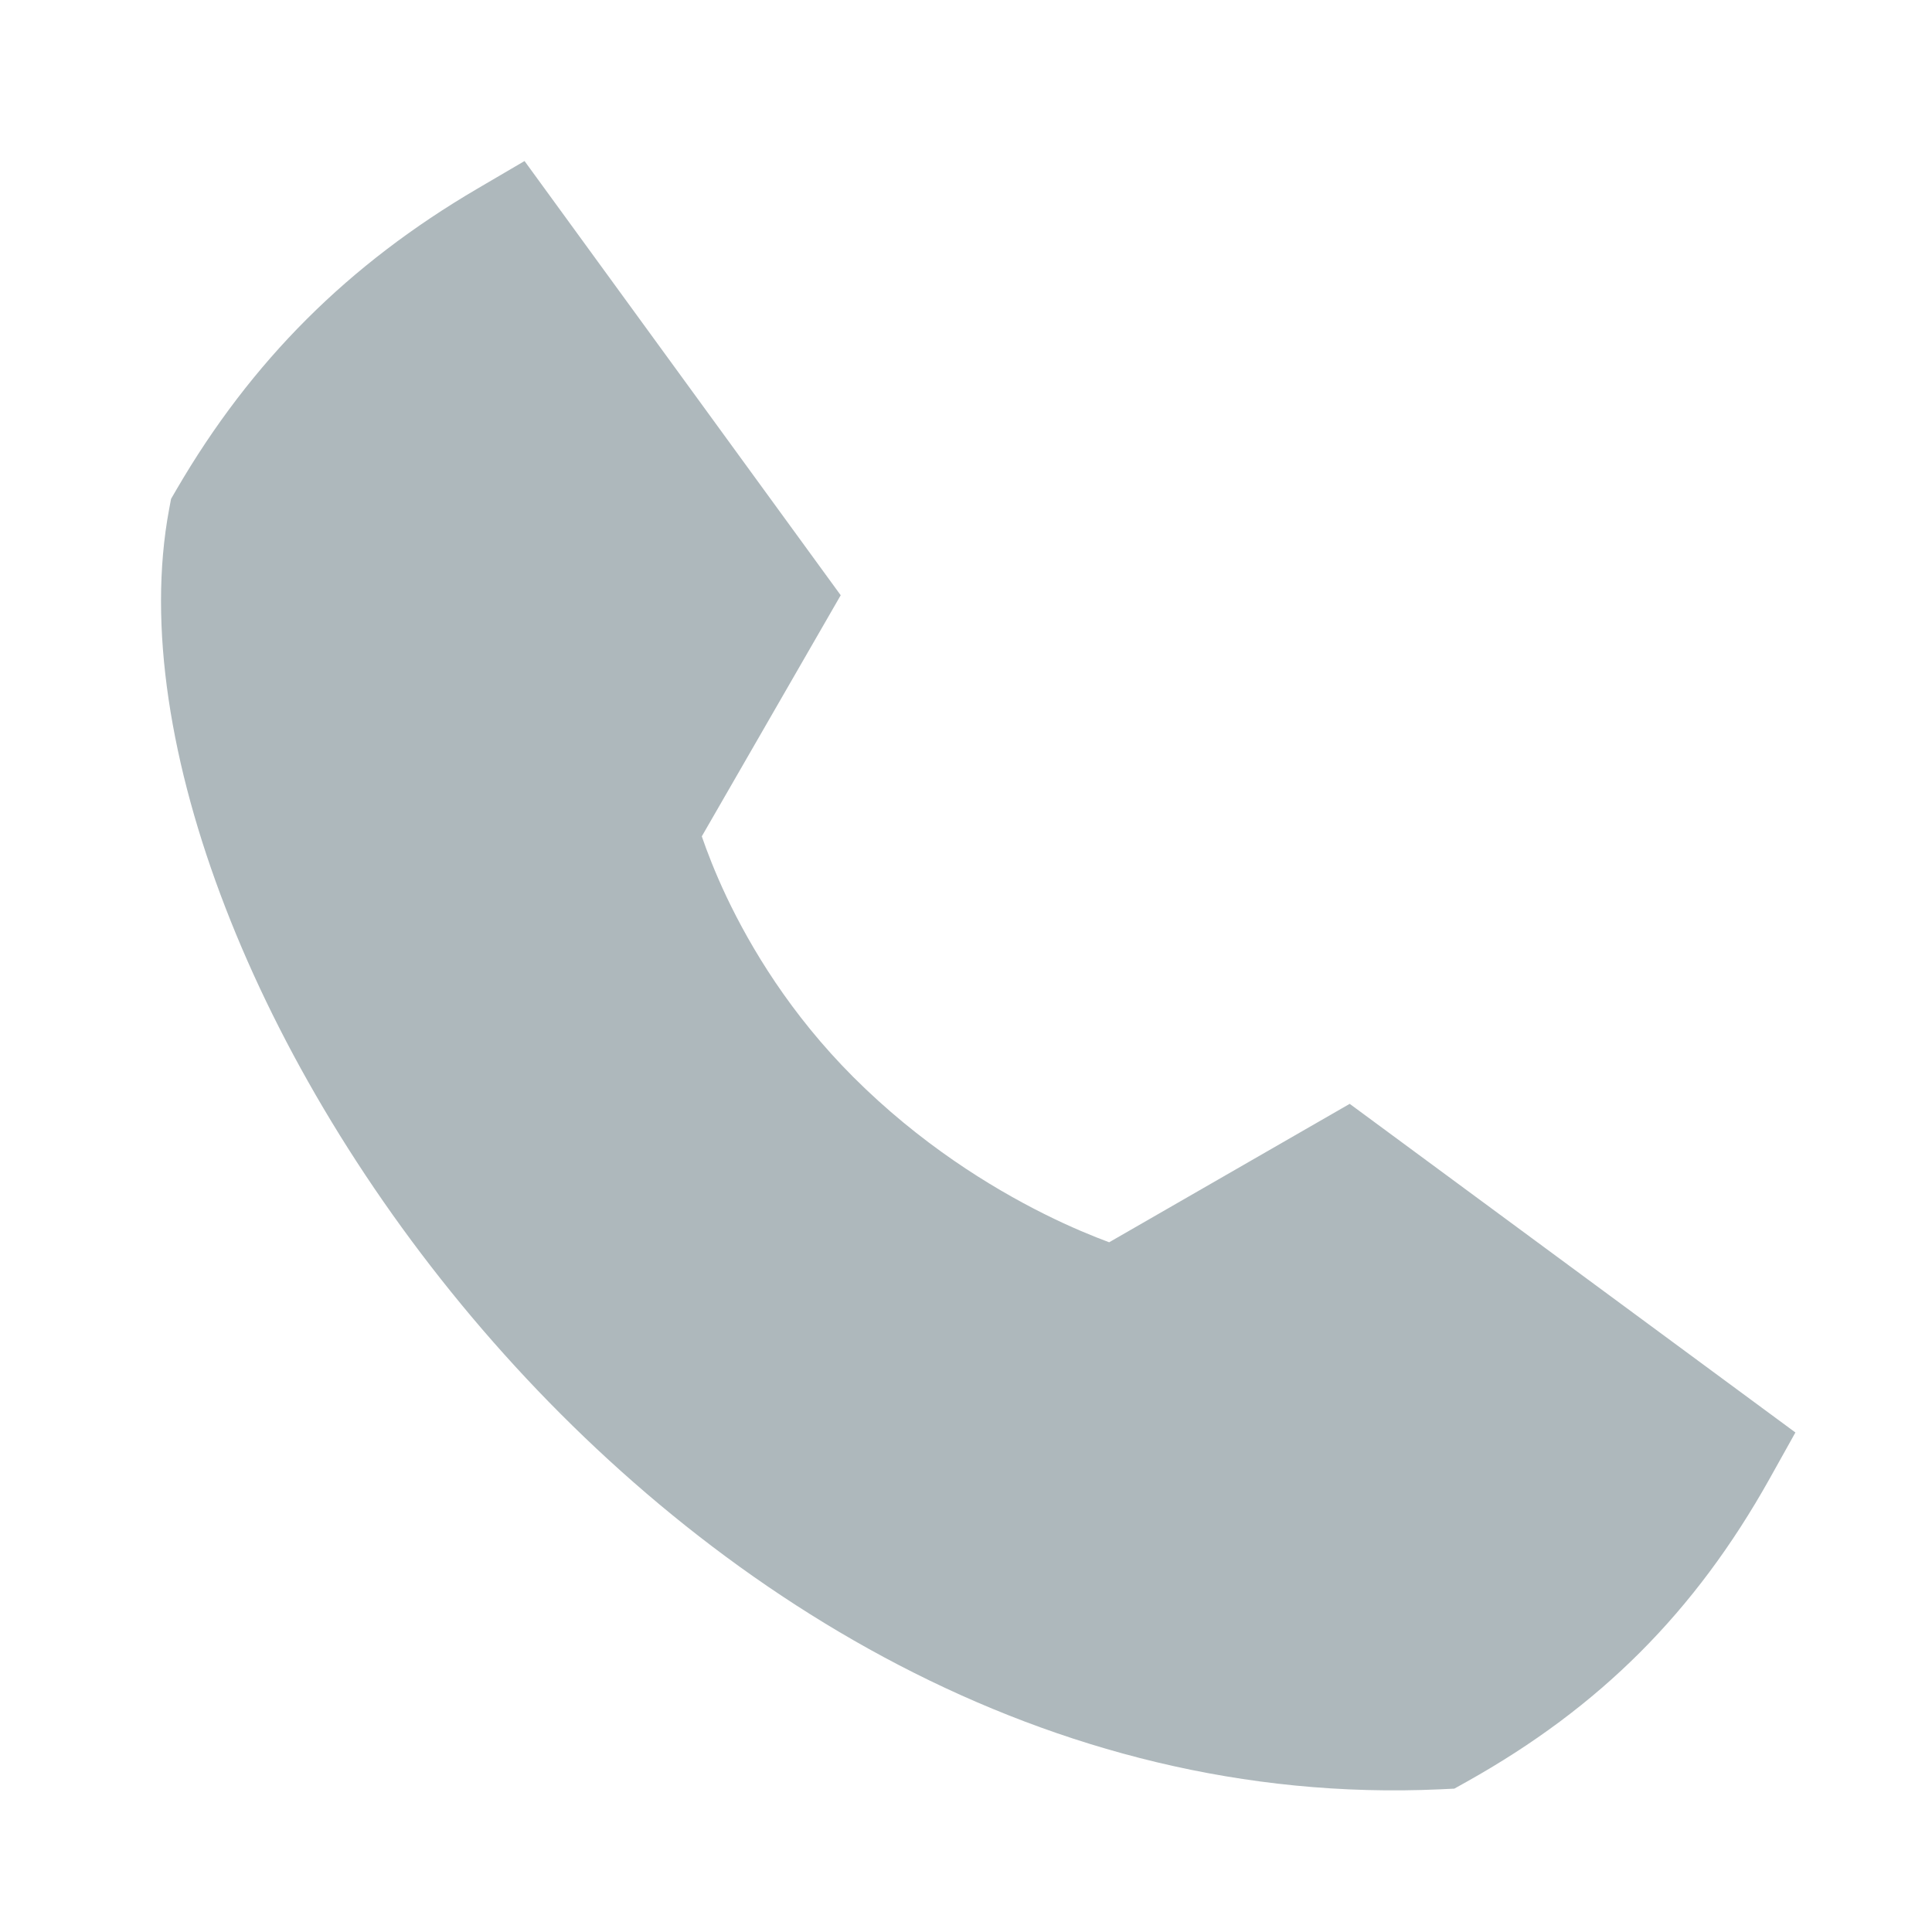 <svg width="20" height="20" viewBox="0 0 20 20" fill="none" xmlns="http://www.w3.org/2000/svg">
<g id="Frame 1000006334">
<path id="Union" fill-rule="evenodd" clip-rule="evenodd" d="M5.43 1.667L8.703 6.162L7.265 8.658C7.317 8.809 7.399 9.026 7.521 9.284C7.771 9.81 8.183 10.499 8.833 11.149C9.521 11.837 10.251 12.288 10.81 12.567C11.088 12.706 11.321 12.8 11.482 12.86L13.972 11.427L18.586 14.829L18.317 15.311C17.546 16.688 16.562 17.673 15.184 18.444L15.055 18.516L14.907 18.523C10.841 18.709 7.346 16.498 4.993 13.762C3.813 12.389 2.9 10.863 2.333 9.394C1.769 7.936 1.524 6.481 1.751 5.27L1.771 5.164L1.825 5.071C2.604 3.732 3.61 2.734 4.942 1.953L5.43 1.667Z" fill="#AEB8BC"/>
</g>
</svg>
